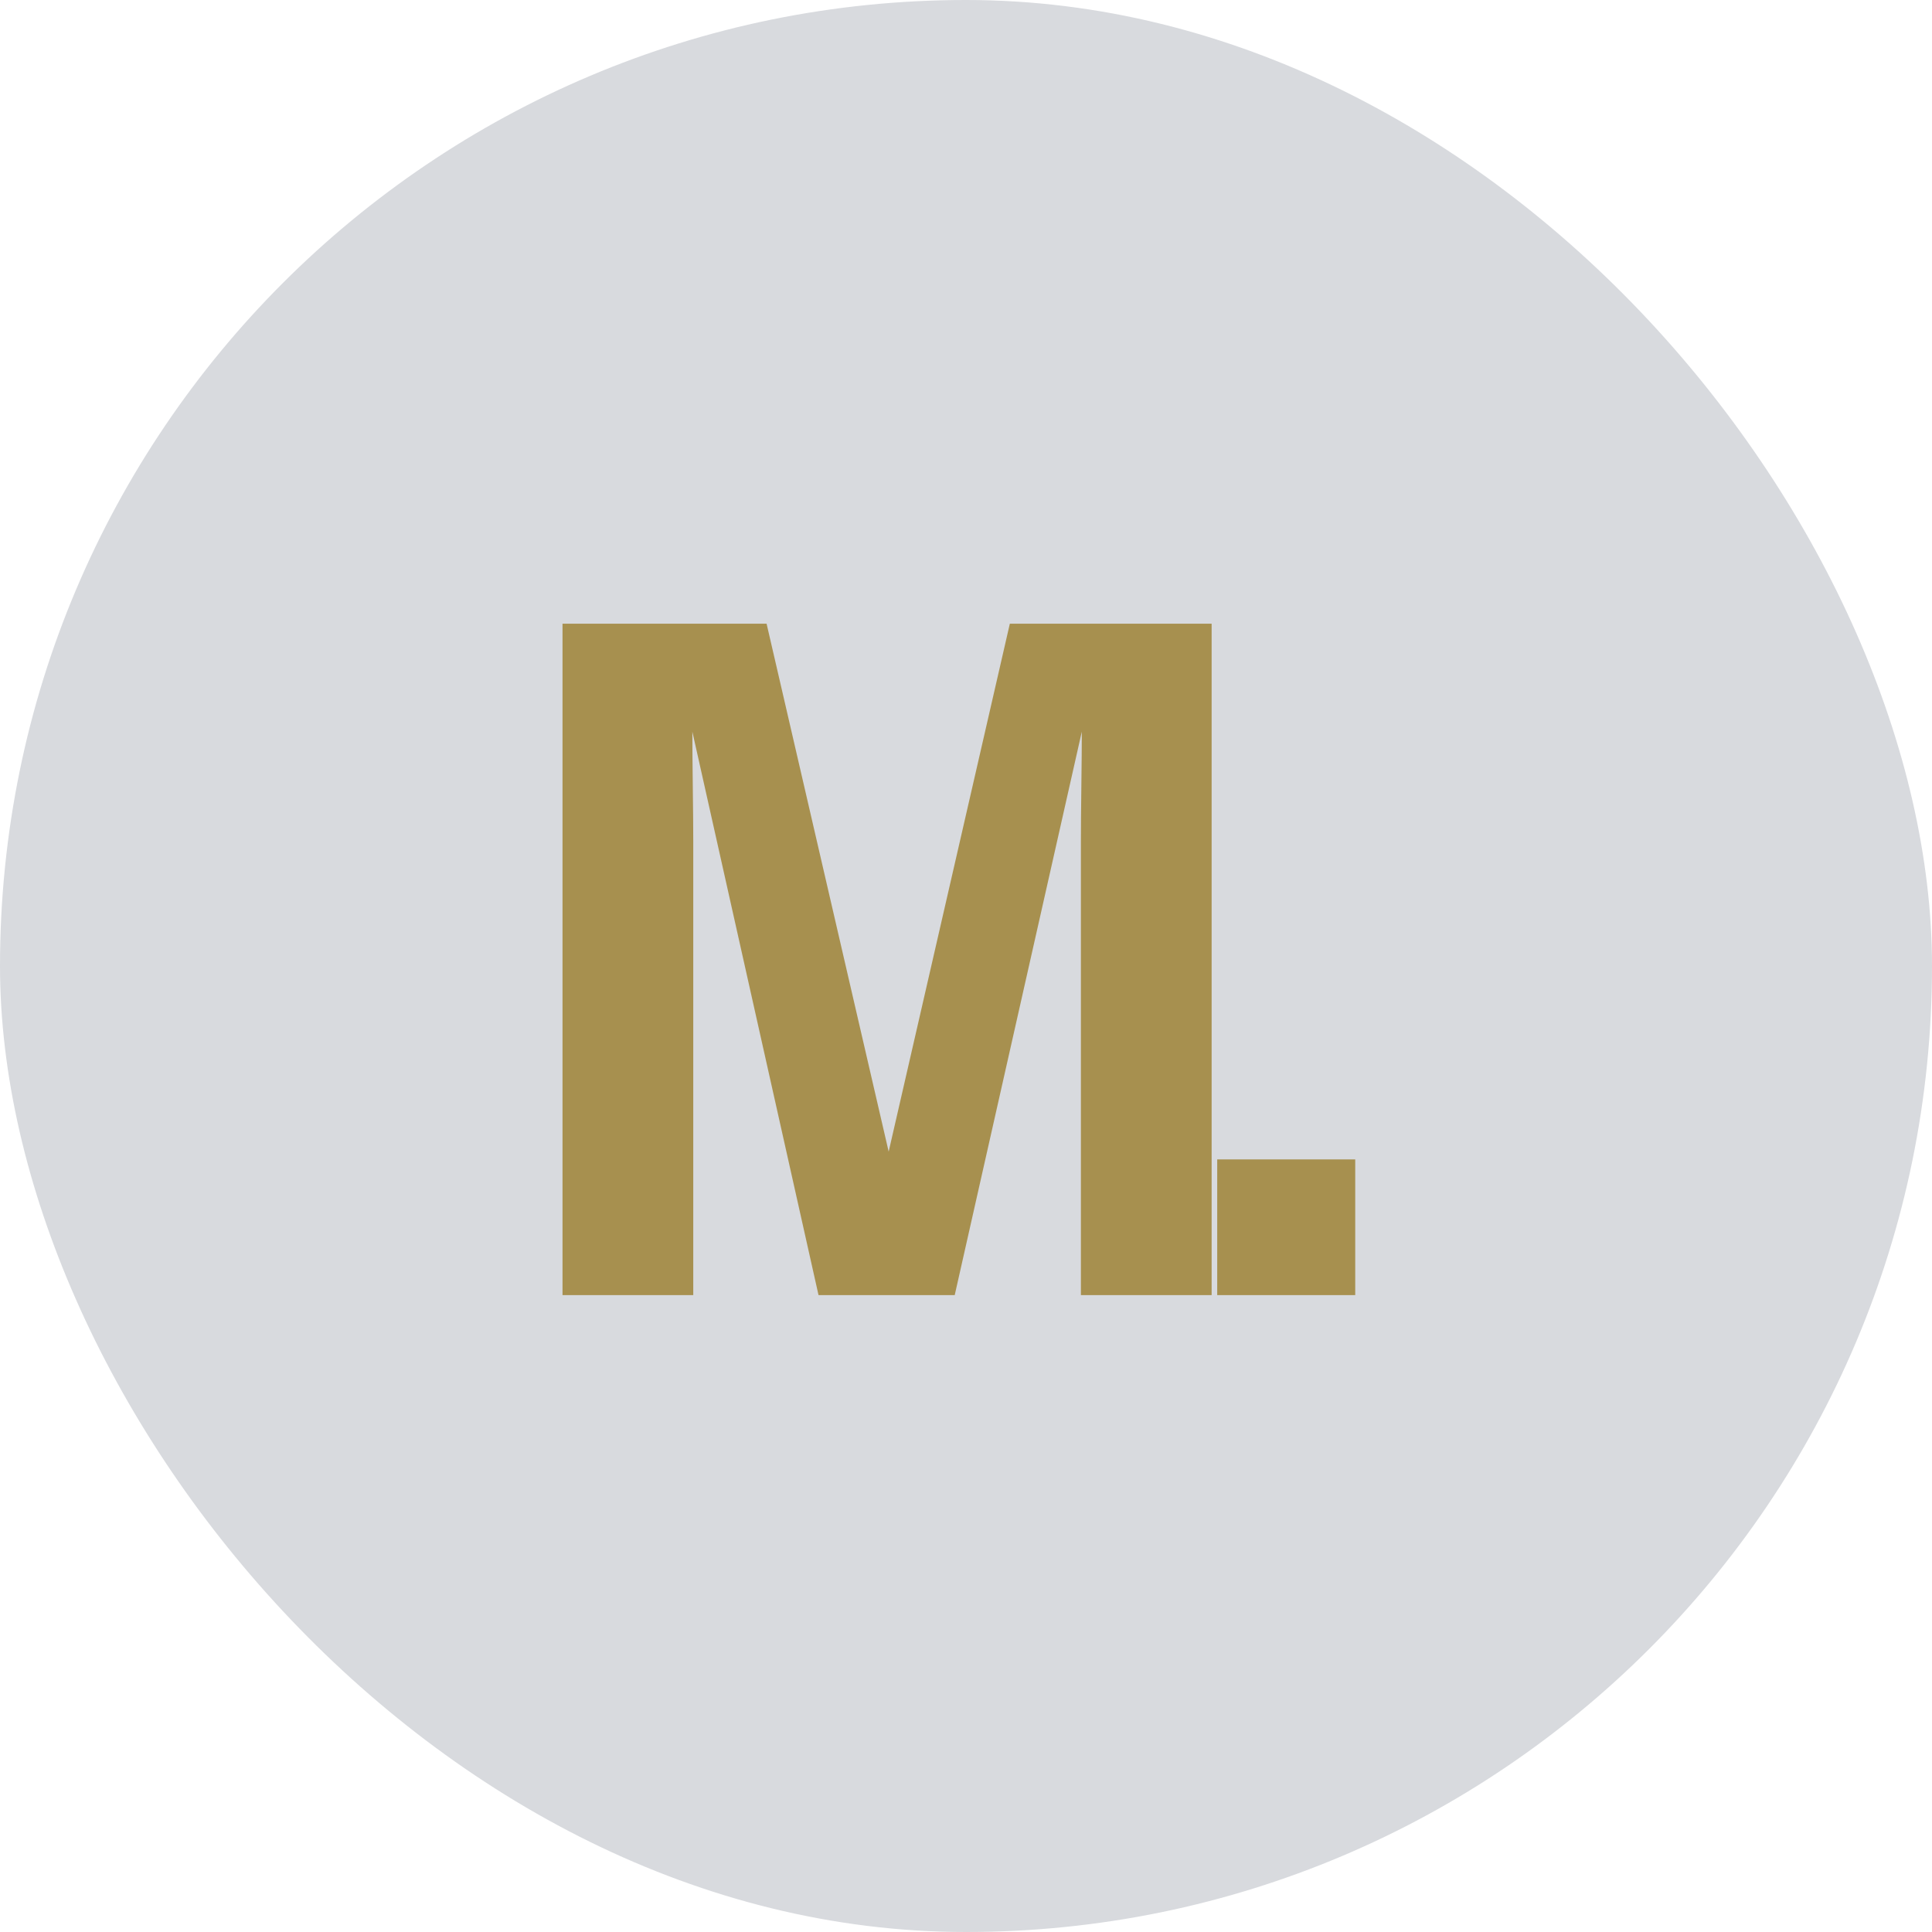 <?xml version="1.0" encoding="UTF-8"?> <svg xmlns="http://www.w3.org/2000/svg" width="180" height="180" viewBox="0 0 180 180" fill="none"><rect width="180" height="180" rx="90" fill="#D8DADE"></rect><path d="M64.589 120.664H52.408V58.108H71.421L82.795 107.296L94.084 58.108H112.885V120.664H100.705V78.352C100.705 77.135 100.719 75.437 100.747 73.259C100.776 71.052 100.79 69.354 100.79 68.166L88.949 120.664H76.26L64.504 68.166C64.504 69.354 64.518 71.052 64.546 73.259C64.575 75.437 64.589 77.135 64.589 78.352V120.664ZM113.405 108.017H126.264V120.664H113.405V108.017Z" fill="#A7904F"></path></svg> 
